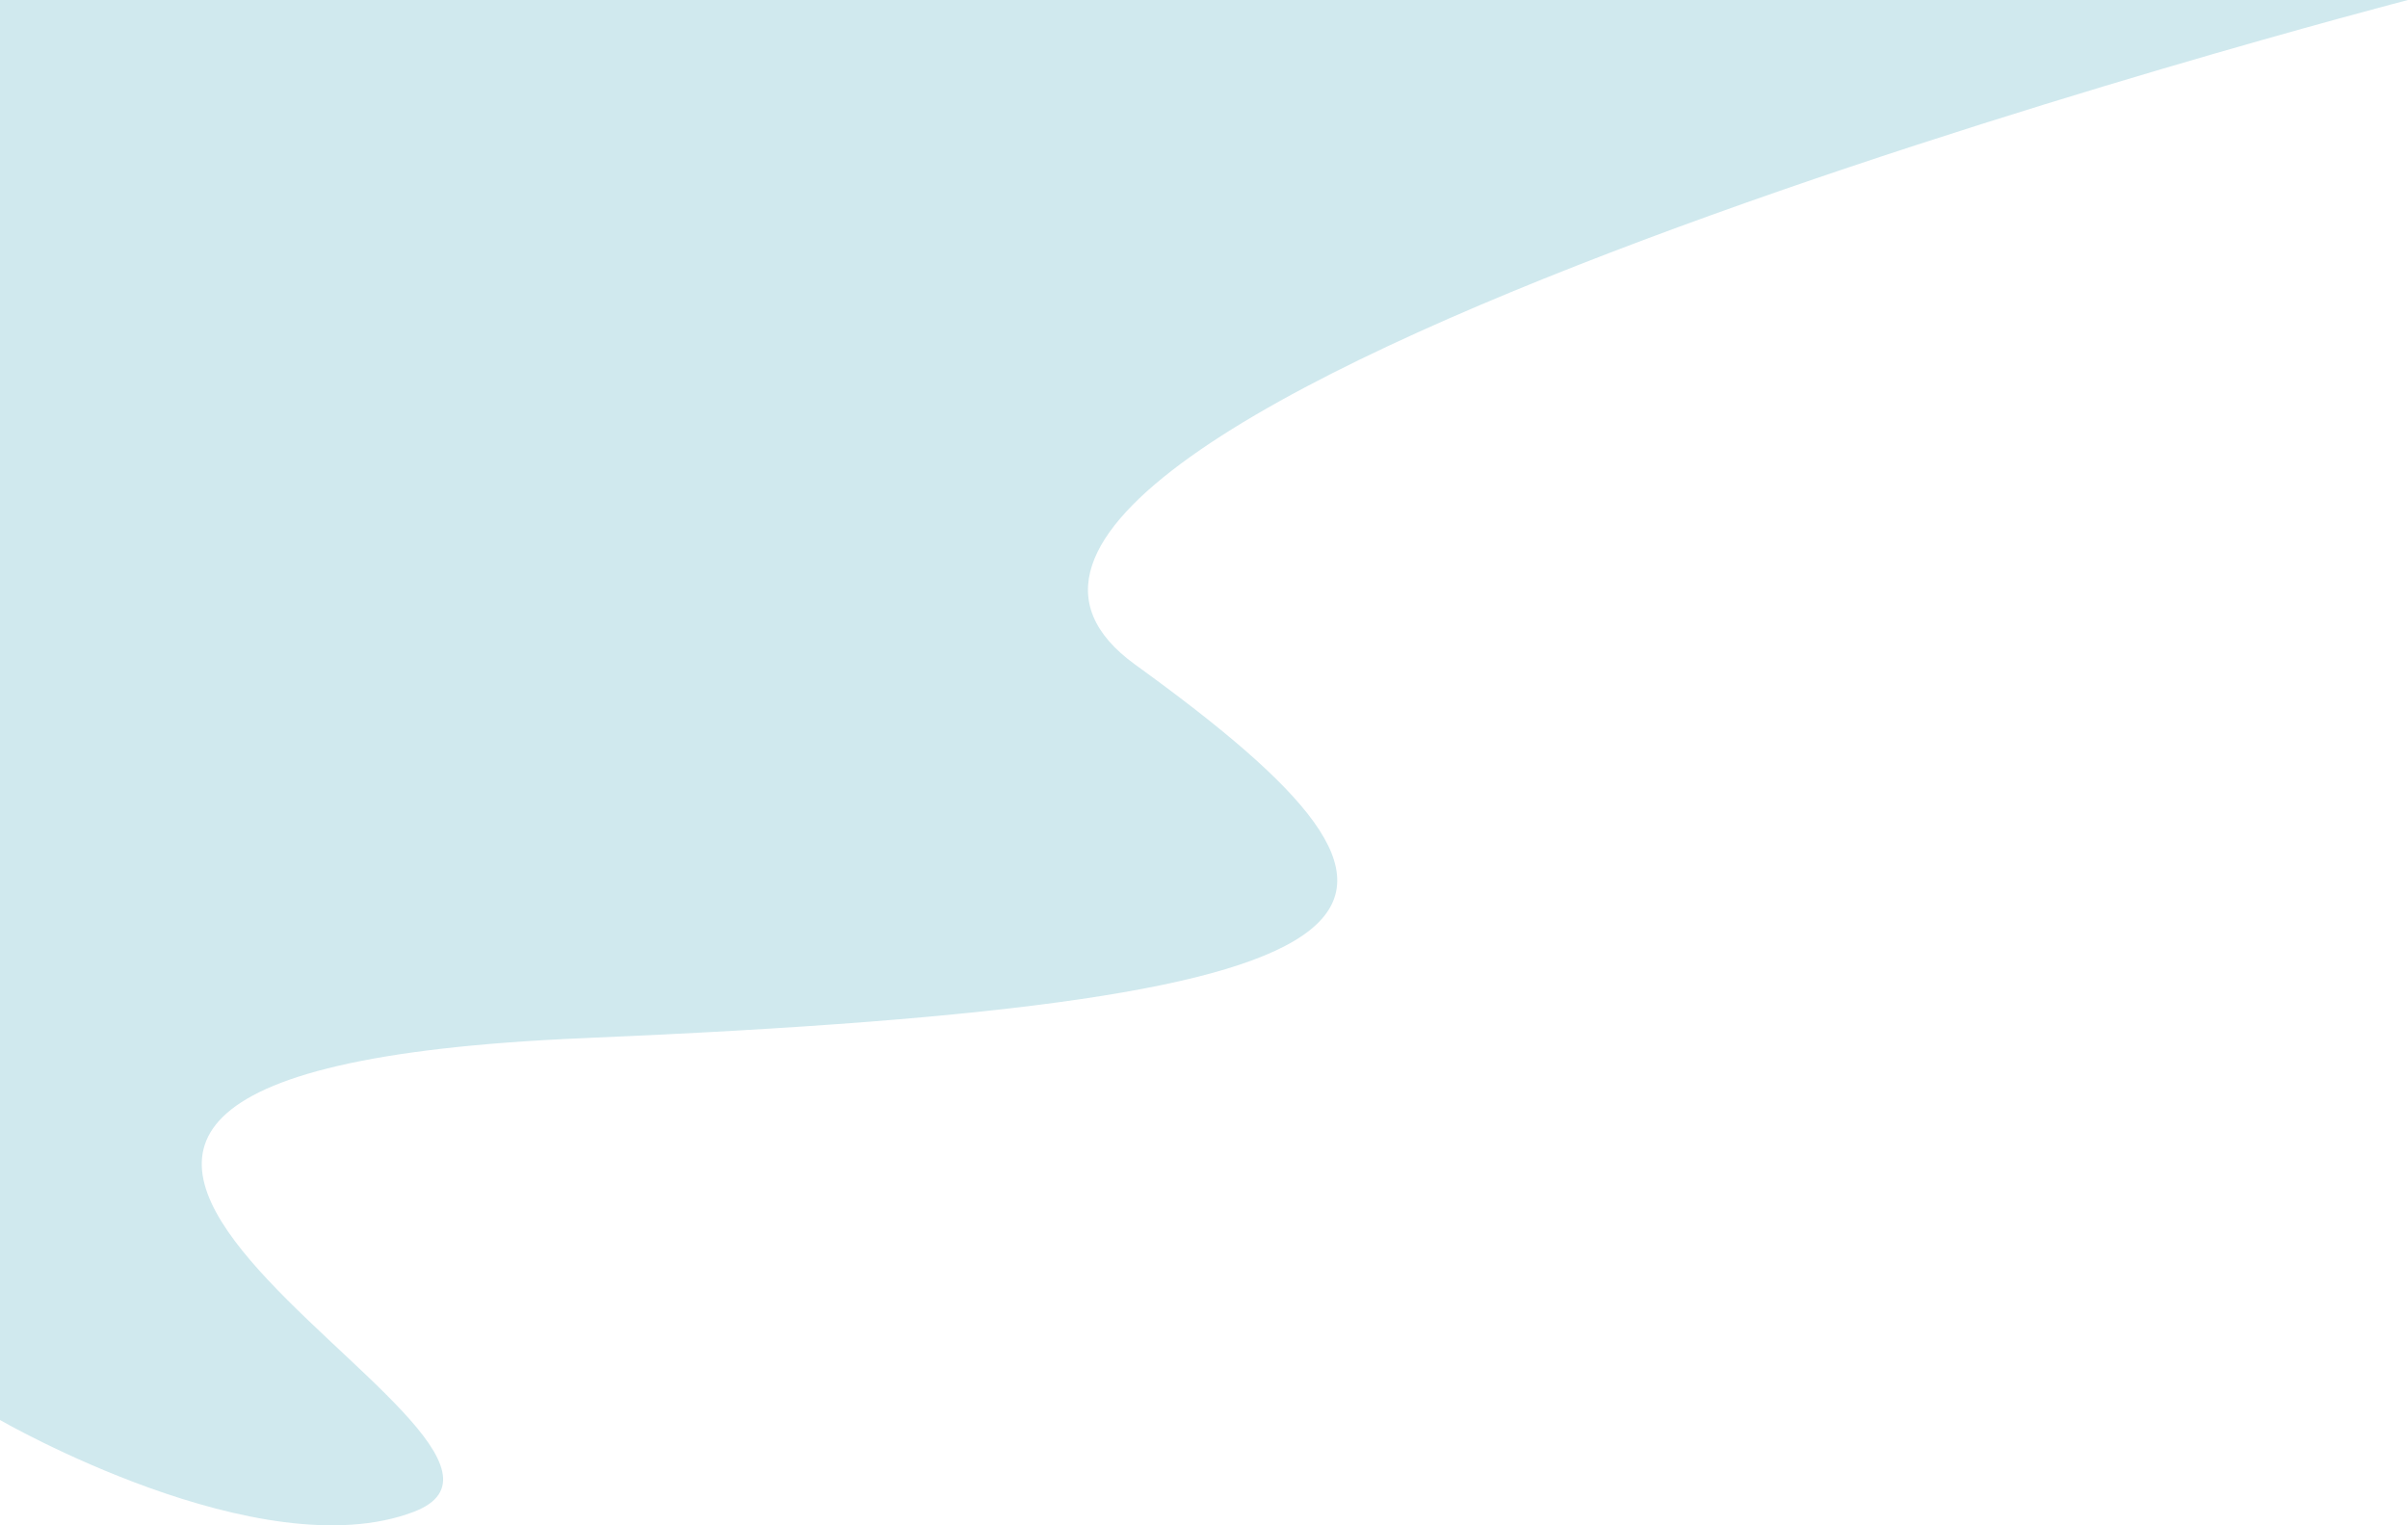 <svg width="1440" height="912" viewBox="0 0 1440 912" fill="none" xmlns="http://www.w3.org/2000/svg">
<path d="M678.902 397.419C474.995 250.013 1440 0 1440 0H0V849.032C0 849.032 155.58 938.84 247.376 903.948C364.99 859.244 -164.391 642.374 349.33 620.697C863.052 599.019 882.81 544.826 678.902 397.419Z" fill="#D0E9EE"/>
</svg>
